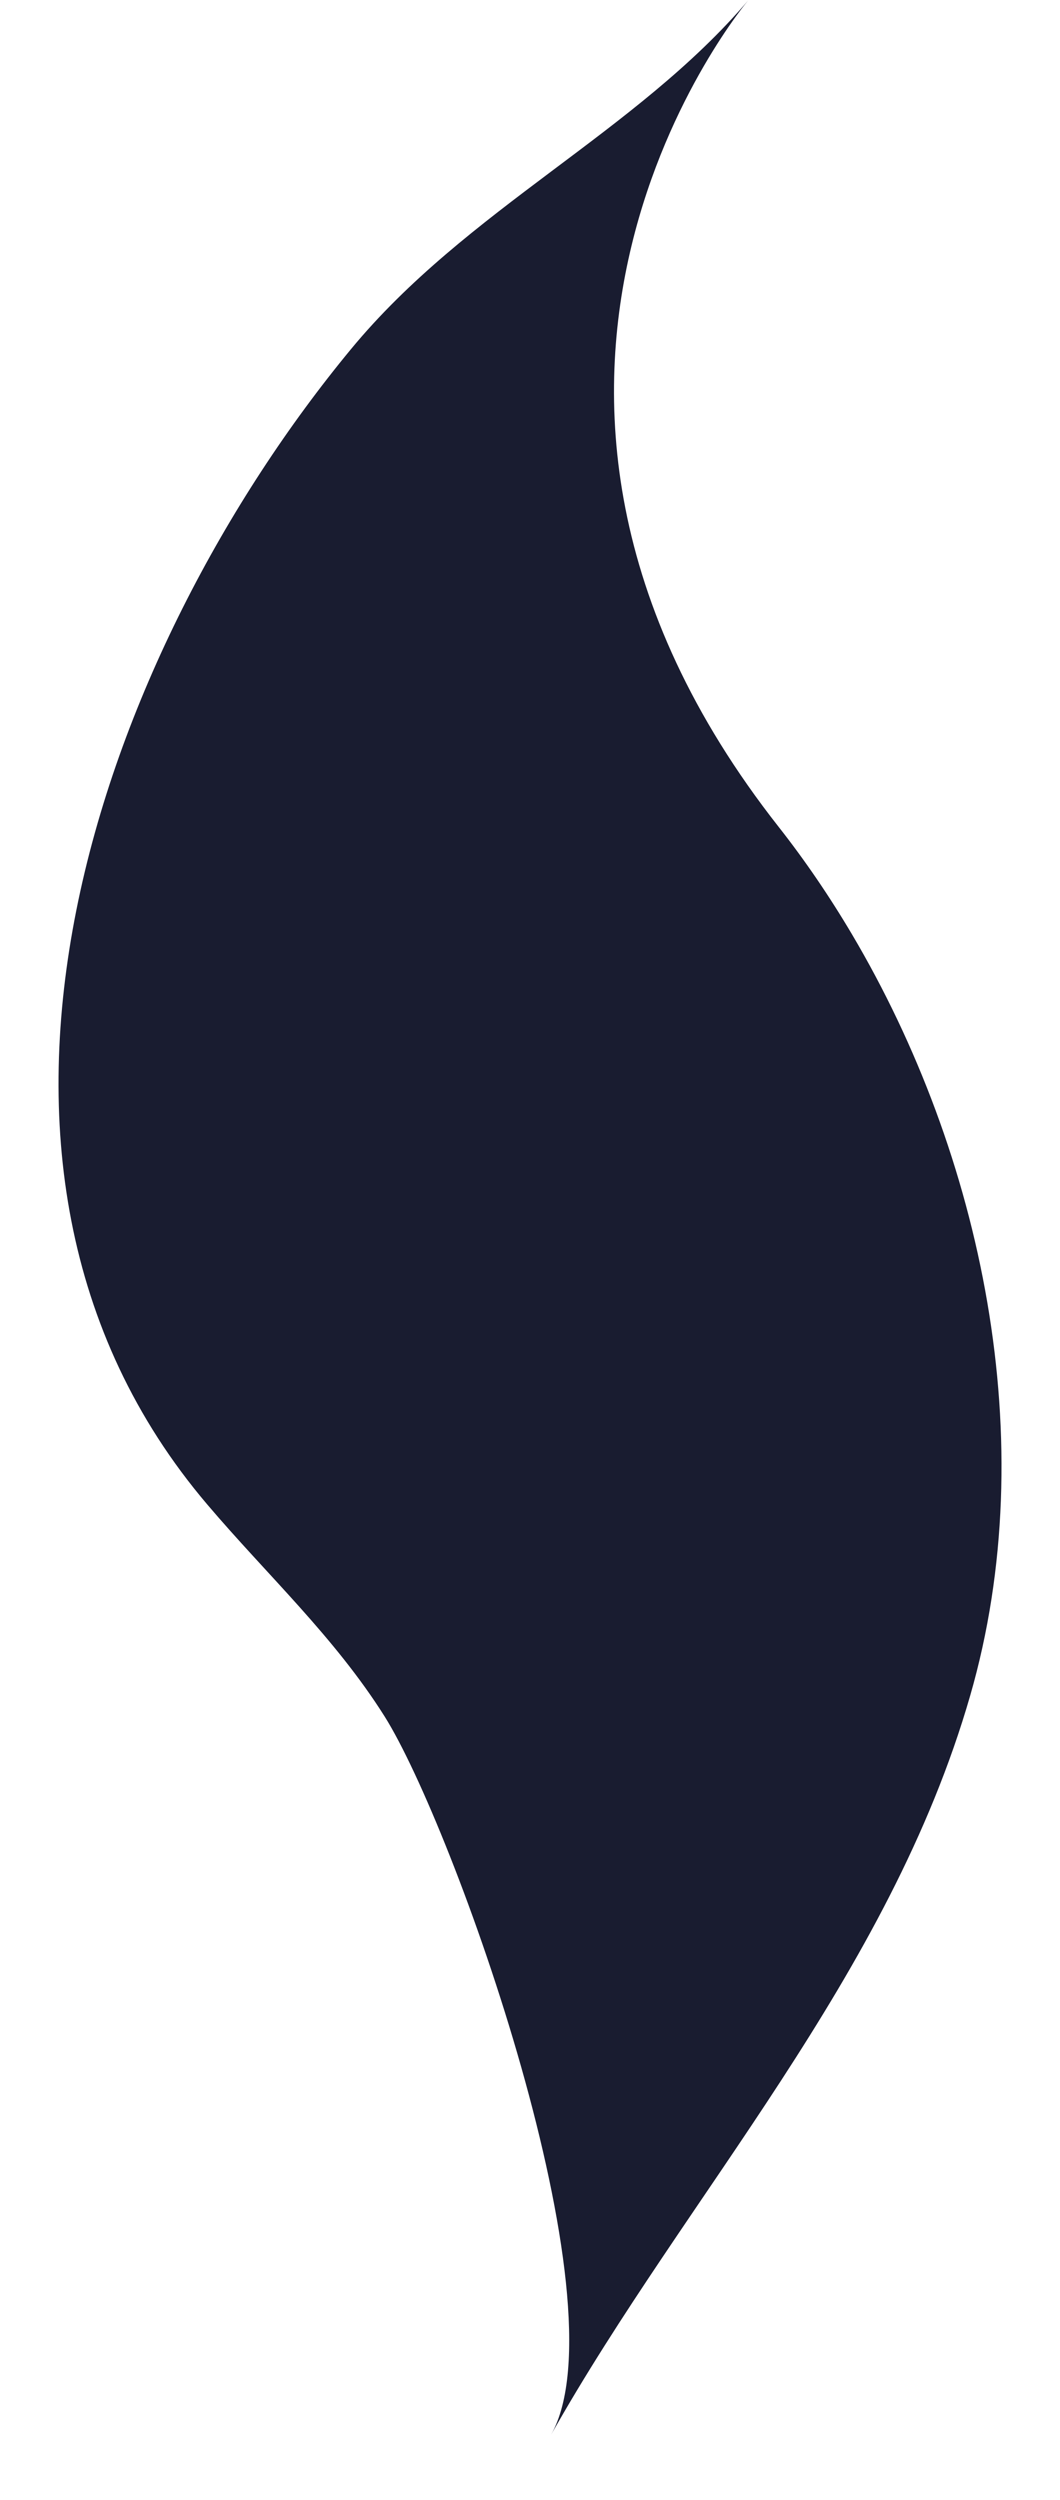 <svg width="14" height="33" viewBox="0 0 14 33" fill="none" xmlns="http://www.w3.org/2000/svg">
<path d="M9.886 0C8.4 1.749 6.163 2.758 4.633 4.612C1.357 8.577 -1.126 15.314 2.736 19.858C3.524 20.786 4.419 21.609 5.08 22.658C5.984 24.094 8.255 30.408 7.279 32.139C9.065 28.972 11.744 26.096 12.814 22.382C13.78 19.035 12.97 15.235 11.253 12.334C10.955 11.831 10.631 11.356 10.284 10.915C5.636 5.003 9.885 0.001 9.886 0Z" fill="#191C30"/>
</svg>
